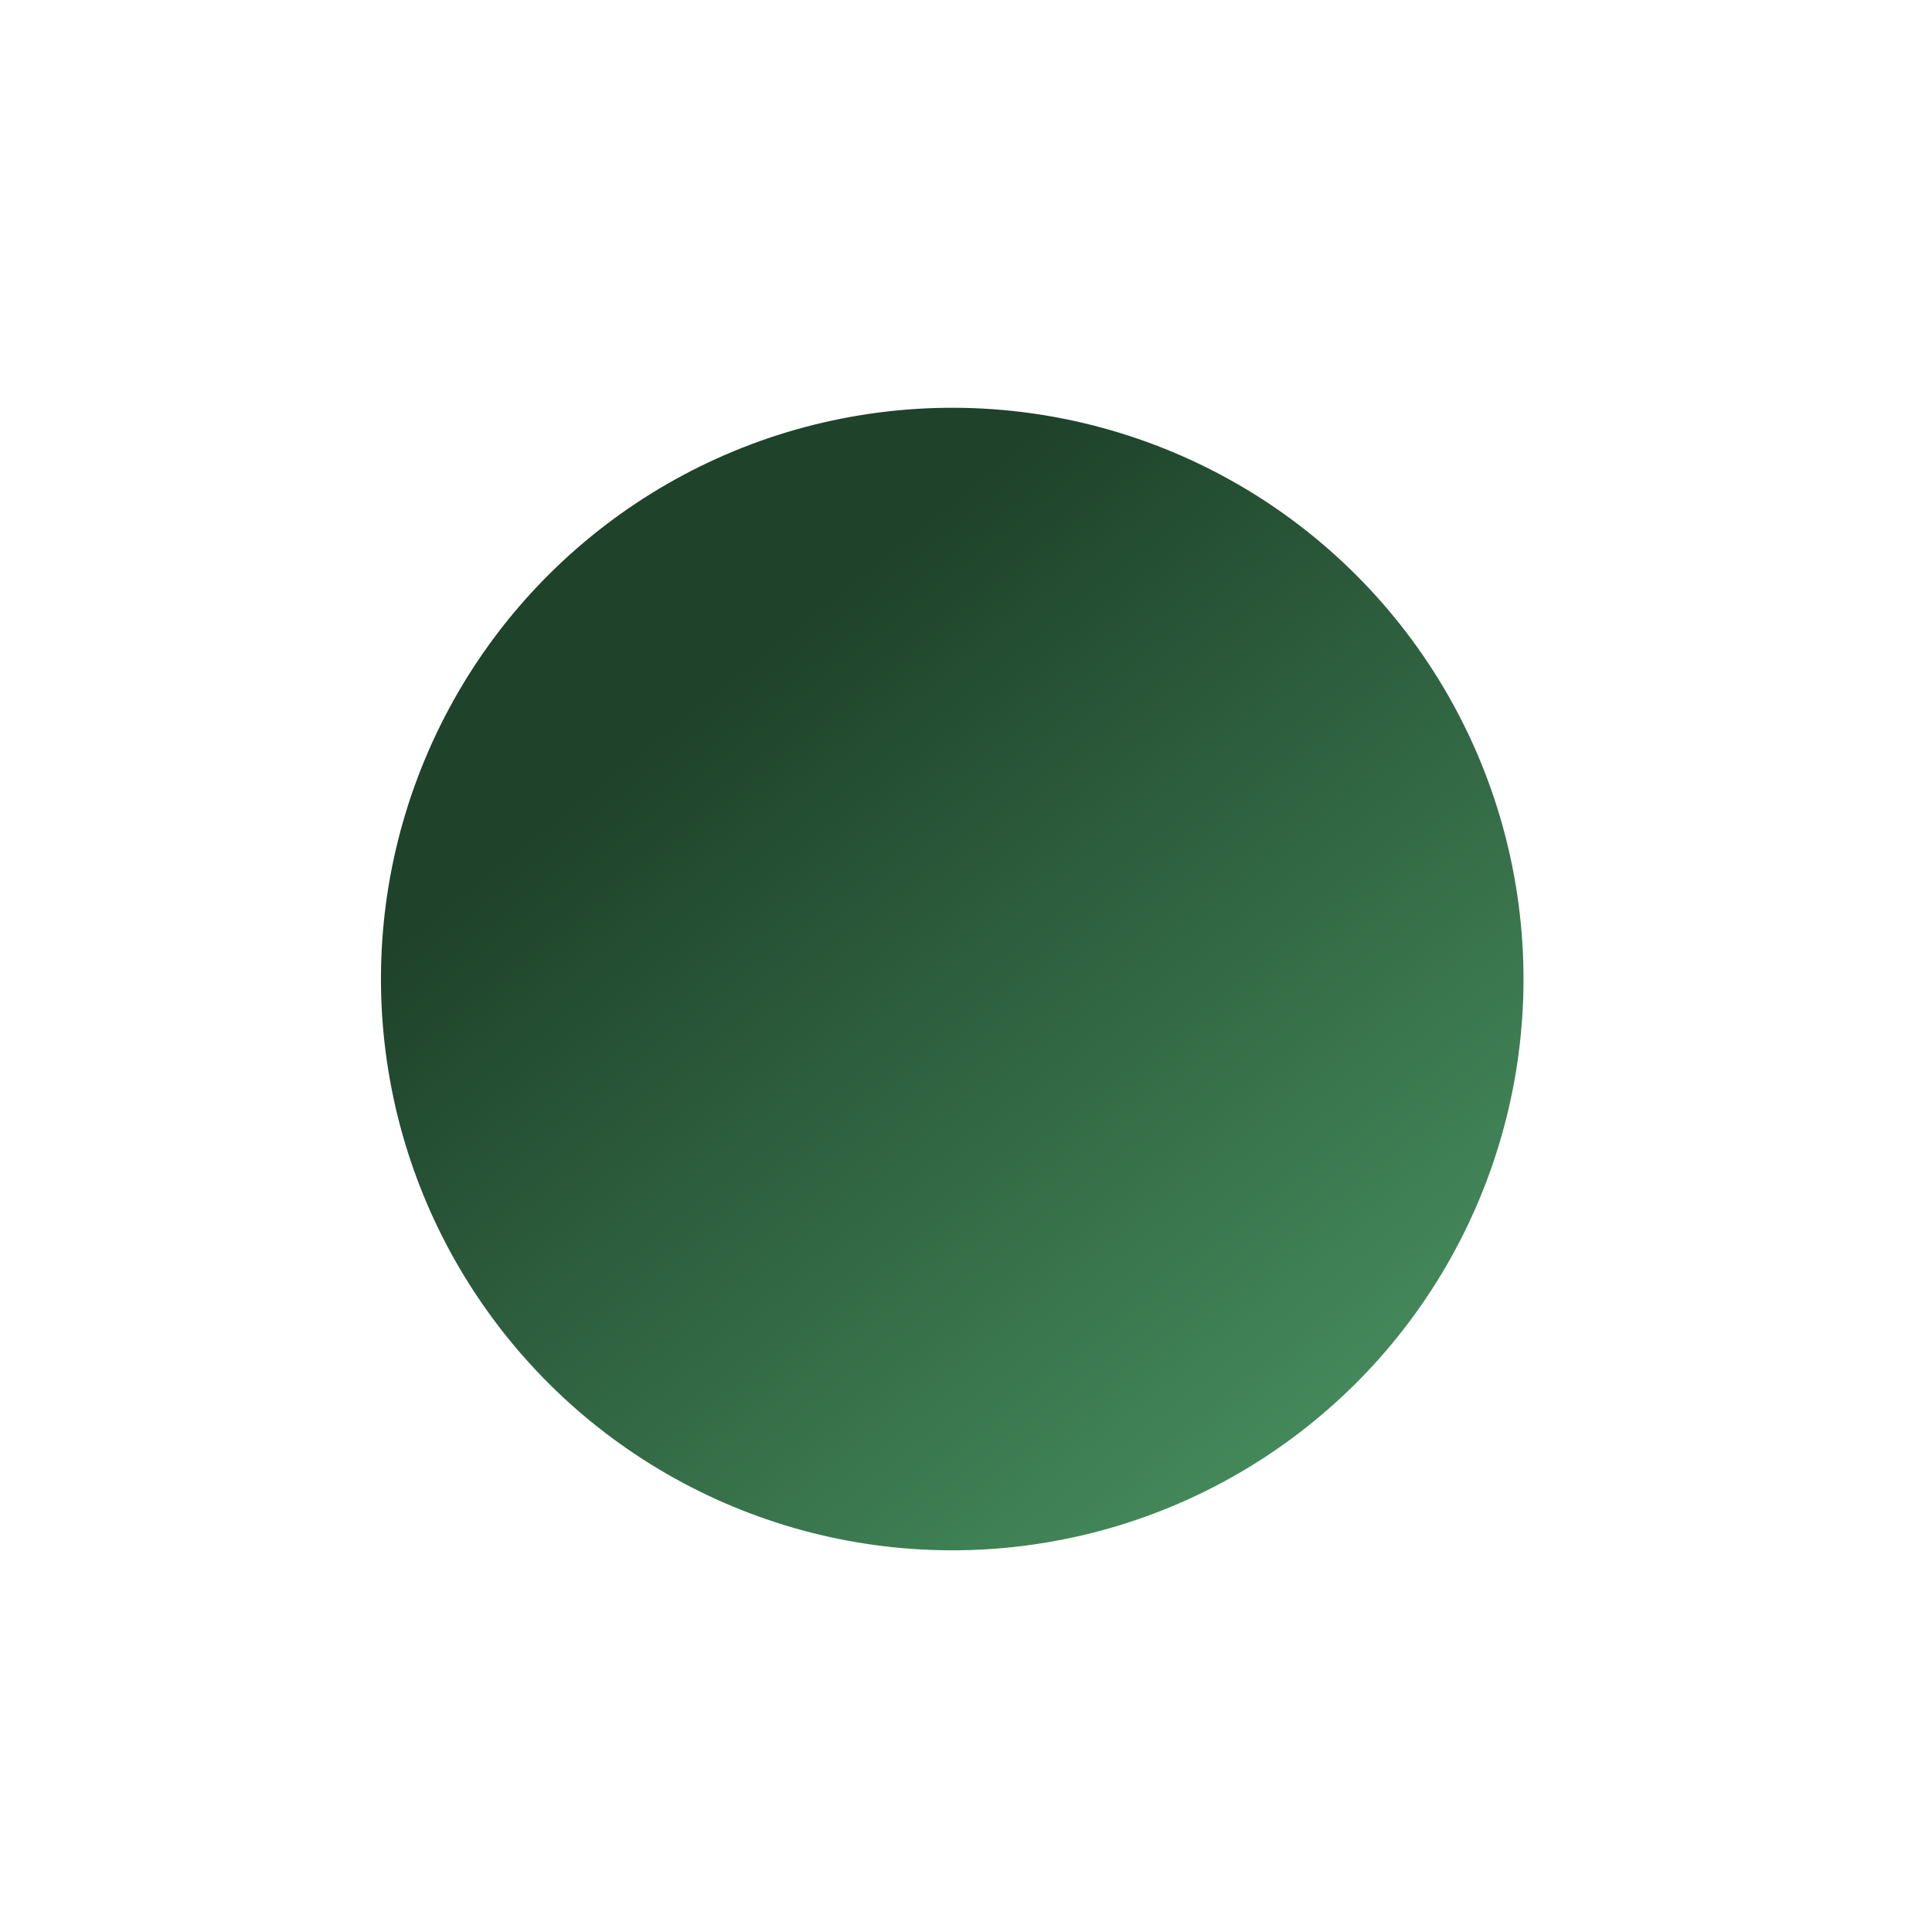 <svg width="16" height="16" viewBox="0 0 16 16" fill="none" xmlns="http://www.w3.org/2000/svg">
<g filter="url(#filter0_f_1819_550)">
<circle cx="7.886" cy="8.108" r="4.731" transform="rotate(-37.342 7.886 8.108)" fill="url(#paint0_linear_1819_550)"/>
</g>
<defs>
<filter id="filter0_f_1819_550" x="0.487" y="0.71" width="14.797" height="14.796" filterUnits="userSpaceOnUse" color-interpolation-filters="sRGB">
<feFlood flood-opacity="0" result="BackgroundImageFix"/>
<feBlend mode="normal" in="SourceGraphic" in2="BackgroundImageFix" result="shape"/>
<feGaussianBlur stdDeviation="1.334" result="effect1_foregroundBlur_1819_550"/>
</filter>
<linearGradient id="paint0_linear_1819_550" x1="5.937" y1="2.56" x2="6.381" y2="20.435" gradientUnits="userSpaceOnUse">
<stop offset="0.137" stop-color="#1E422A"/>
<stop offset="0.852" stop-color="#5BB478"/>
</linearGradient>
</defs>
</svg>
